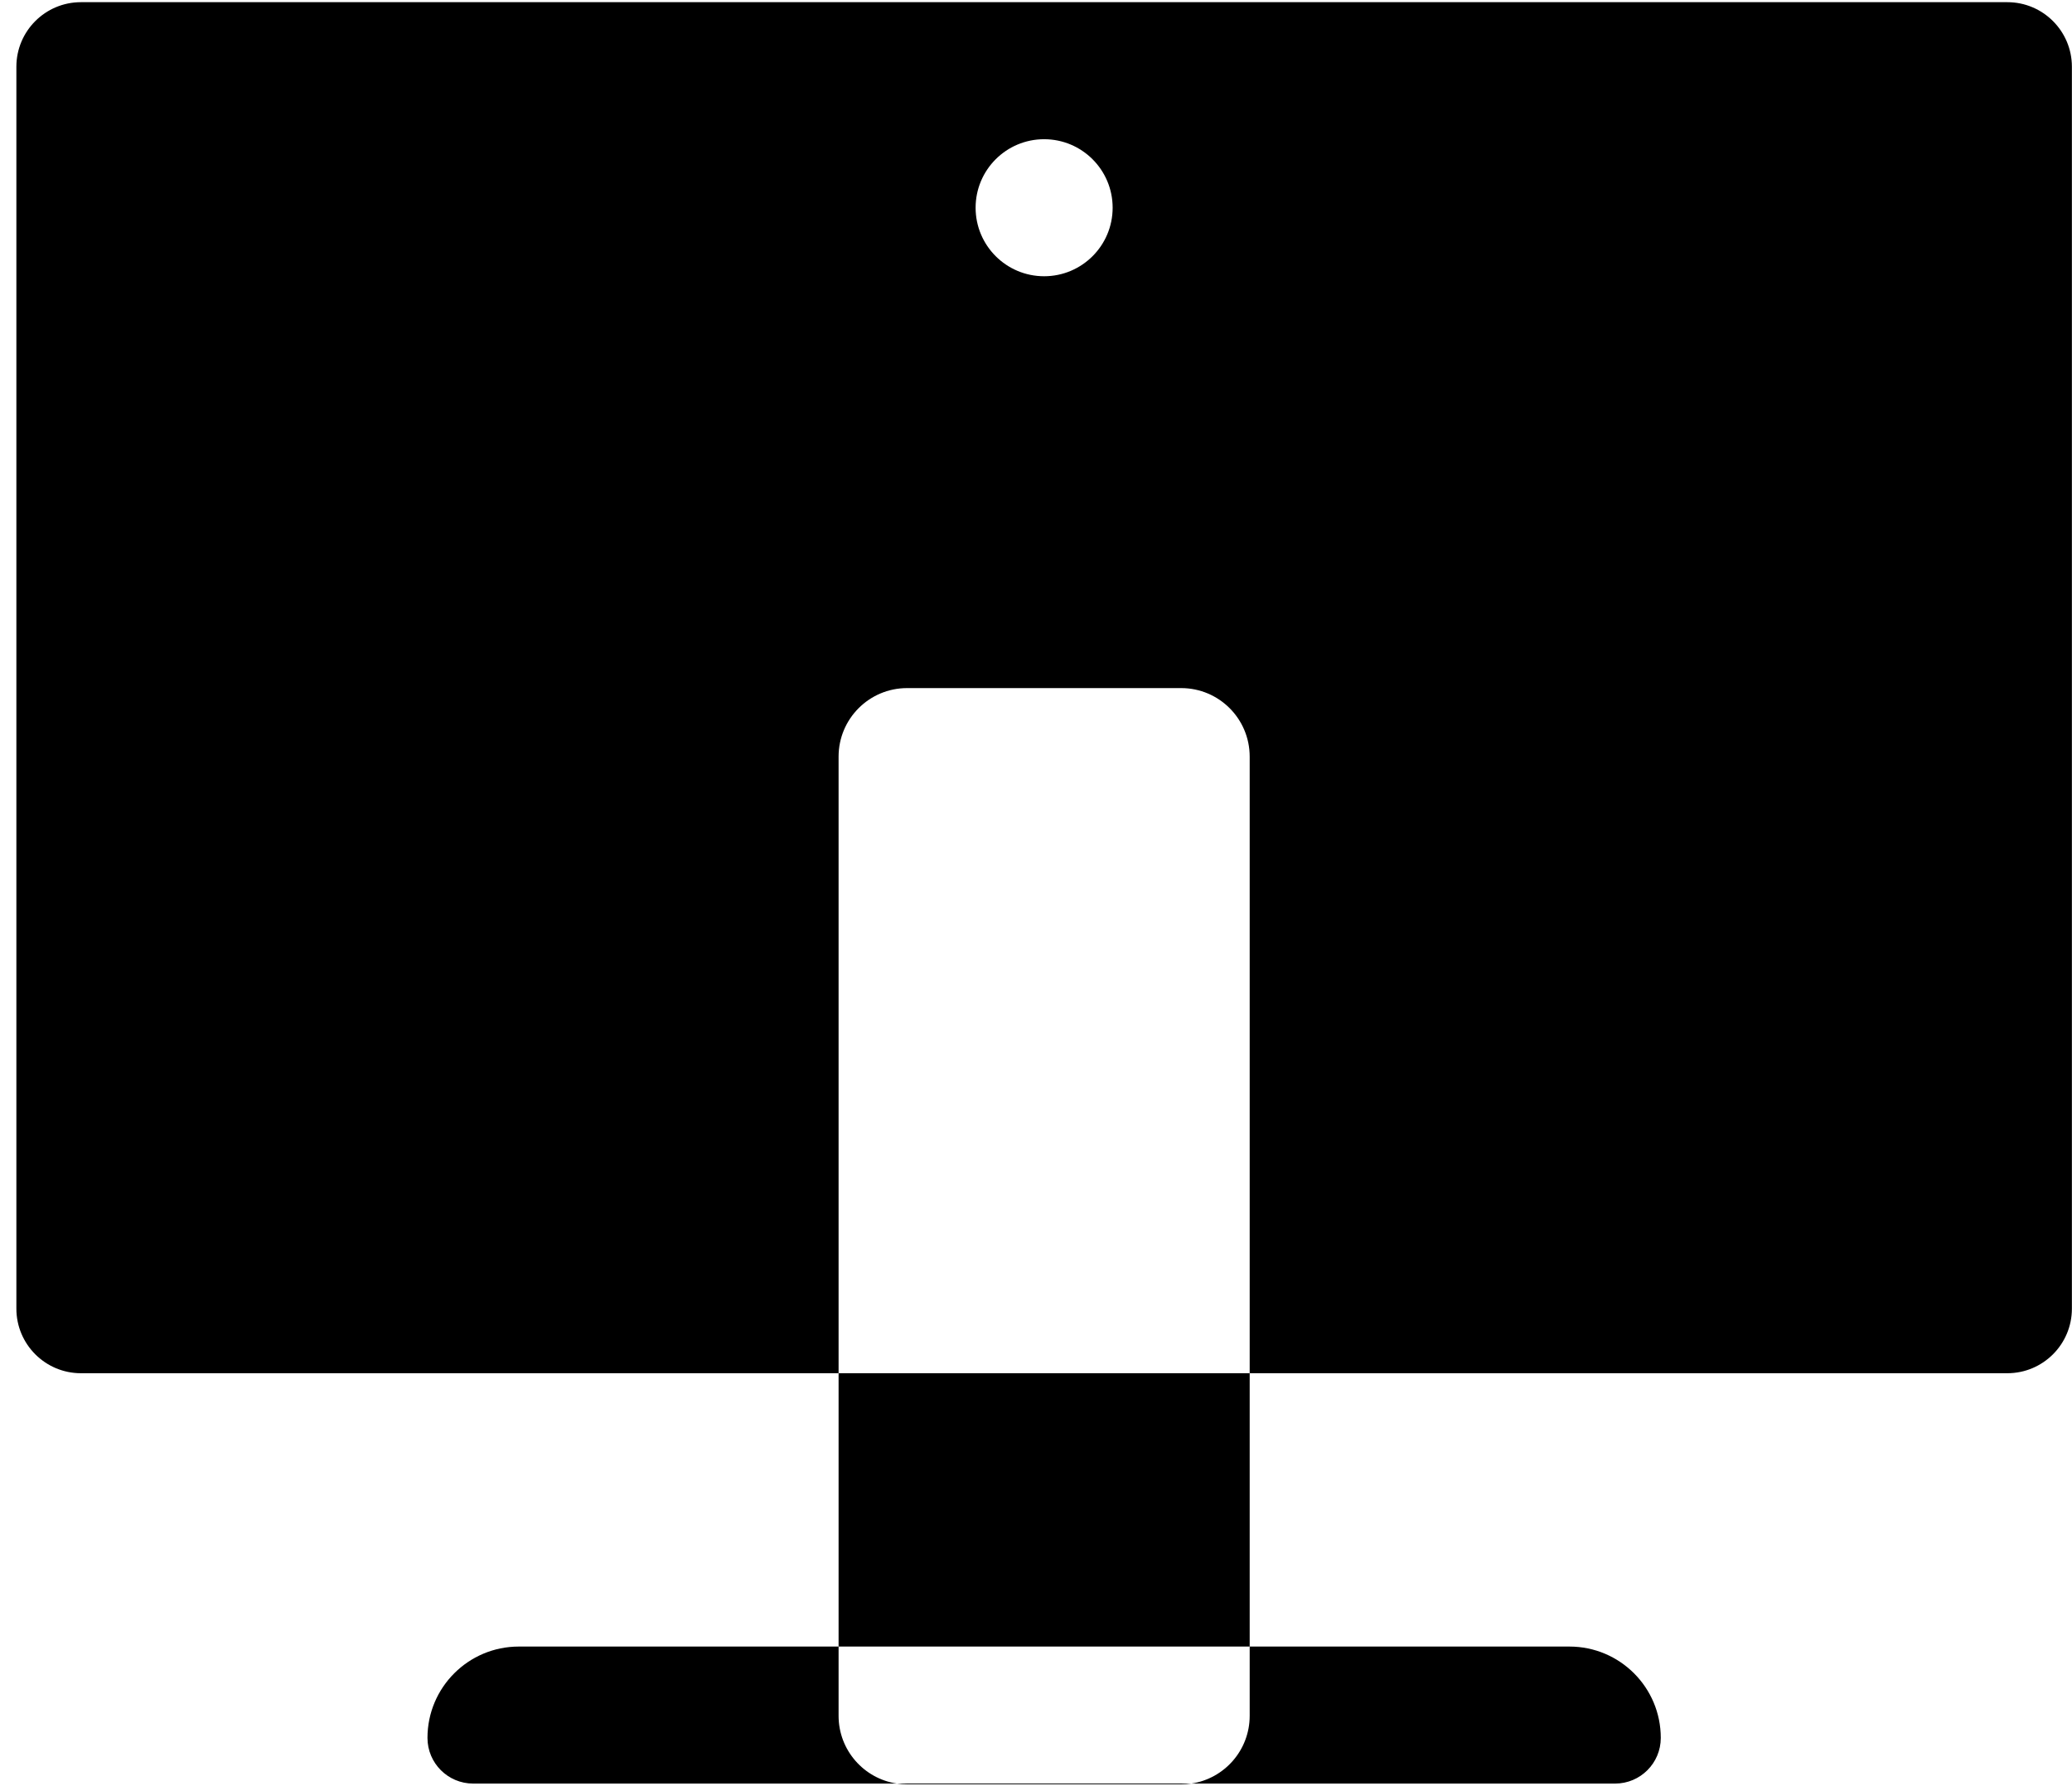 <svg xmlns="http://www.w3.org/2000/svg" width="116" height="100" viewBox="0 0 116 100" fill="none"><path fill-rule="evenodd" clip-rule="evenodd" d="M4.531 0.122C2.535 0.122 0.917 1.741 0.917 3.737V73.267C0.917 75.263 2.535 76.882 4.531 76.882H46.948V92.185H29.046C26.222 92.185 23.932 94.475 23.932 97.299C23.932 98.712 25.077 99.856 26.489 99.856H50.213C50.399 99.884 50.59 99.899 50.783 99.899H66.127C66.321 99.899 66.511 99.884 66.697 99.856H90.421C91.834 99.856 92.978 98.712 92.978 97.299C92.978 94.475 90.689 92.185 87.864 92.185H69.963V76.882H112.379C114.376 76.882 115.994 75.263 115.994 73.267V3.737C115.994 1.741 114.376 0.122 112.379 0.122H4.531ZM69.963 92.185V96.063C69.963 97.987 68.546 99.581 66.697 99.856H50.213C48.365 99.581 46.948 97.987 46.948 96.063V92.185H69.963ZM69.963 76.882H46.948V42.36C46.948 40.241 48.665 38.524 50.783 38.524H66.127C68.246 38.524 69.963 40.241 69.963 42.36V76.882ZM58.455 7.794C56.337 7.794 54.619 9.511 54.619 11.63C54.619 13.748 56.337 15.466 58.455 15.466C60.574 15.466 62.291 13.748 62.291 11.63C62.291 9.511 60.574 7.794 58.455 7.794Z" fill="black"></path></svg>